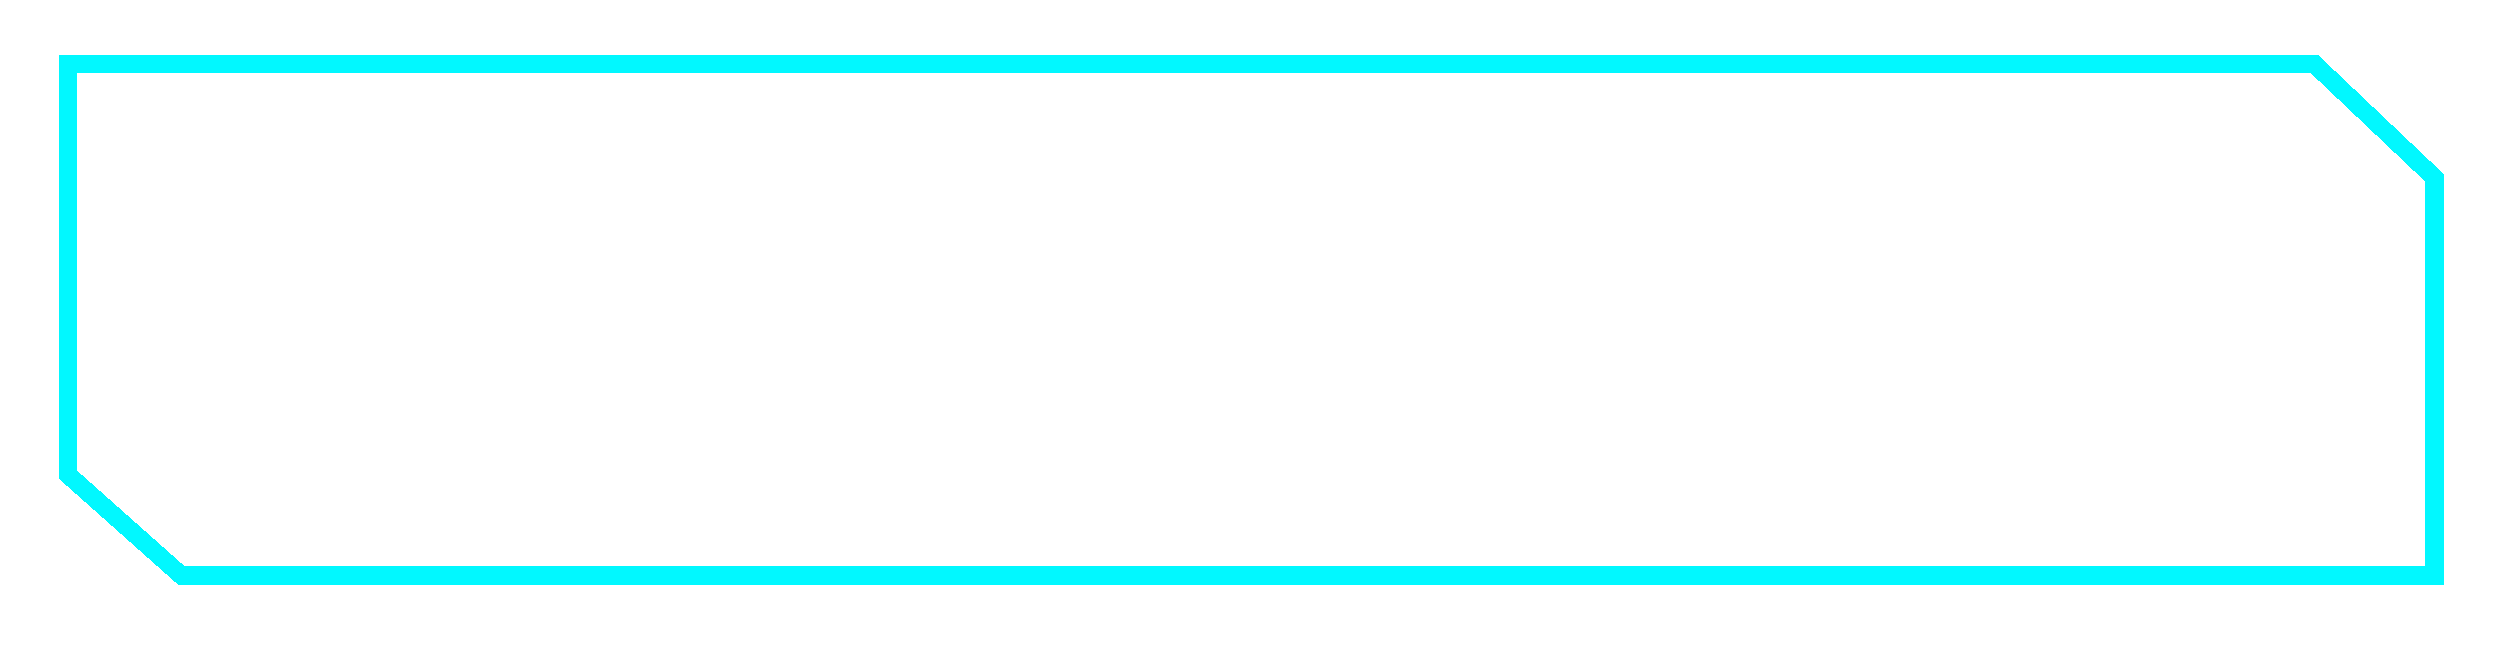 <svg width="274" height="71" viewBox="0 0 274 71" fill="none" xmlns="http://www.w3.org/2000/svg">
<g filter="url(#filter0_bdd_1755_10809)">
<path d="M7.442 7H253.636L266.83 19.5V63.086H19.892L7.442 52.02V7Z" stroke="#01F8FF" stroke-width="2" shape-rendering="crispEdges"/>
</g>
<defs>
<filter id="filter0_bdd_1755_10809" x="0.442" y="0" width="273.388" height="70.086" filterUnits="userSpaceOnUse" color-interpolation-filters="sRGB">
<feFlood flood-opacity="0" result="BackgroundImageFix"/>
<feGaussianBlur in="BackgroundImageFix" stdDeviation="2.904"/>
<feComposite in2="SourceAlpha" operator="in" result="effect1_backgroundBlur_1755_10809"/>
<feColorMatrix in="SourceAlpha" type="matrix" values="0 0 0 0 0 0 0 0 0 0 0 0 0 0 0 0 0 0 127 0" result="hardAlpha"/>
<feOffset dx="2" dy="2"/>
<feGaussianBlur stdDeviation="2"/>
<feComposite in2="hardAlpha" operator="out"/>
<feColorMatrix type="matrix" values="0 0 0 0 1 0 0 0 0 1 0 0 0 0 1 0 0 0 0.25 0"/>
<feBlend mode="normal" in2="effect1_backgroundBlur_1755_10809" result="effect2_dropShadow_1755_10809"/>
<feColorMatrix in="SourceAlpha" type="matrix" values="0 0 0 0 0 0 0 0 0 0 0 0 0 0 0 0 0 0 127 0" result="hardAlpha"/>
<feOffset dx="-2" dy="-2"/>
<feGaussianBlur stdDeviation="2"/>
<feComposite in2="hardAlpha" operator="out"/>
<feColorMatrix type="matrix" values="0 0 0 0 1 0 0 0 0 1 0 0 0 0 1 0 0 0 0.25 0"/>
<feBlend mode="normal" in2="effect2_dropShadow_1755_10809" result="effect3_dropShadow_1755_10809"/>
<feBlend mode="normal" in="SourceGraphic" in2="effect3_dropShadow_1755_10809" result="shape"/>
</filter>
</defs>
</svg>

